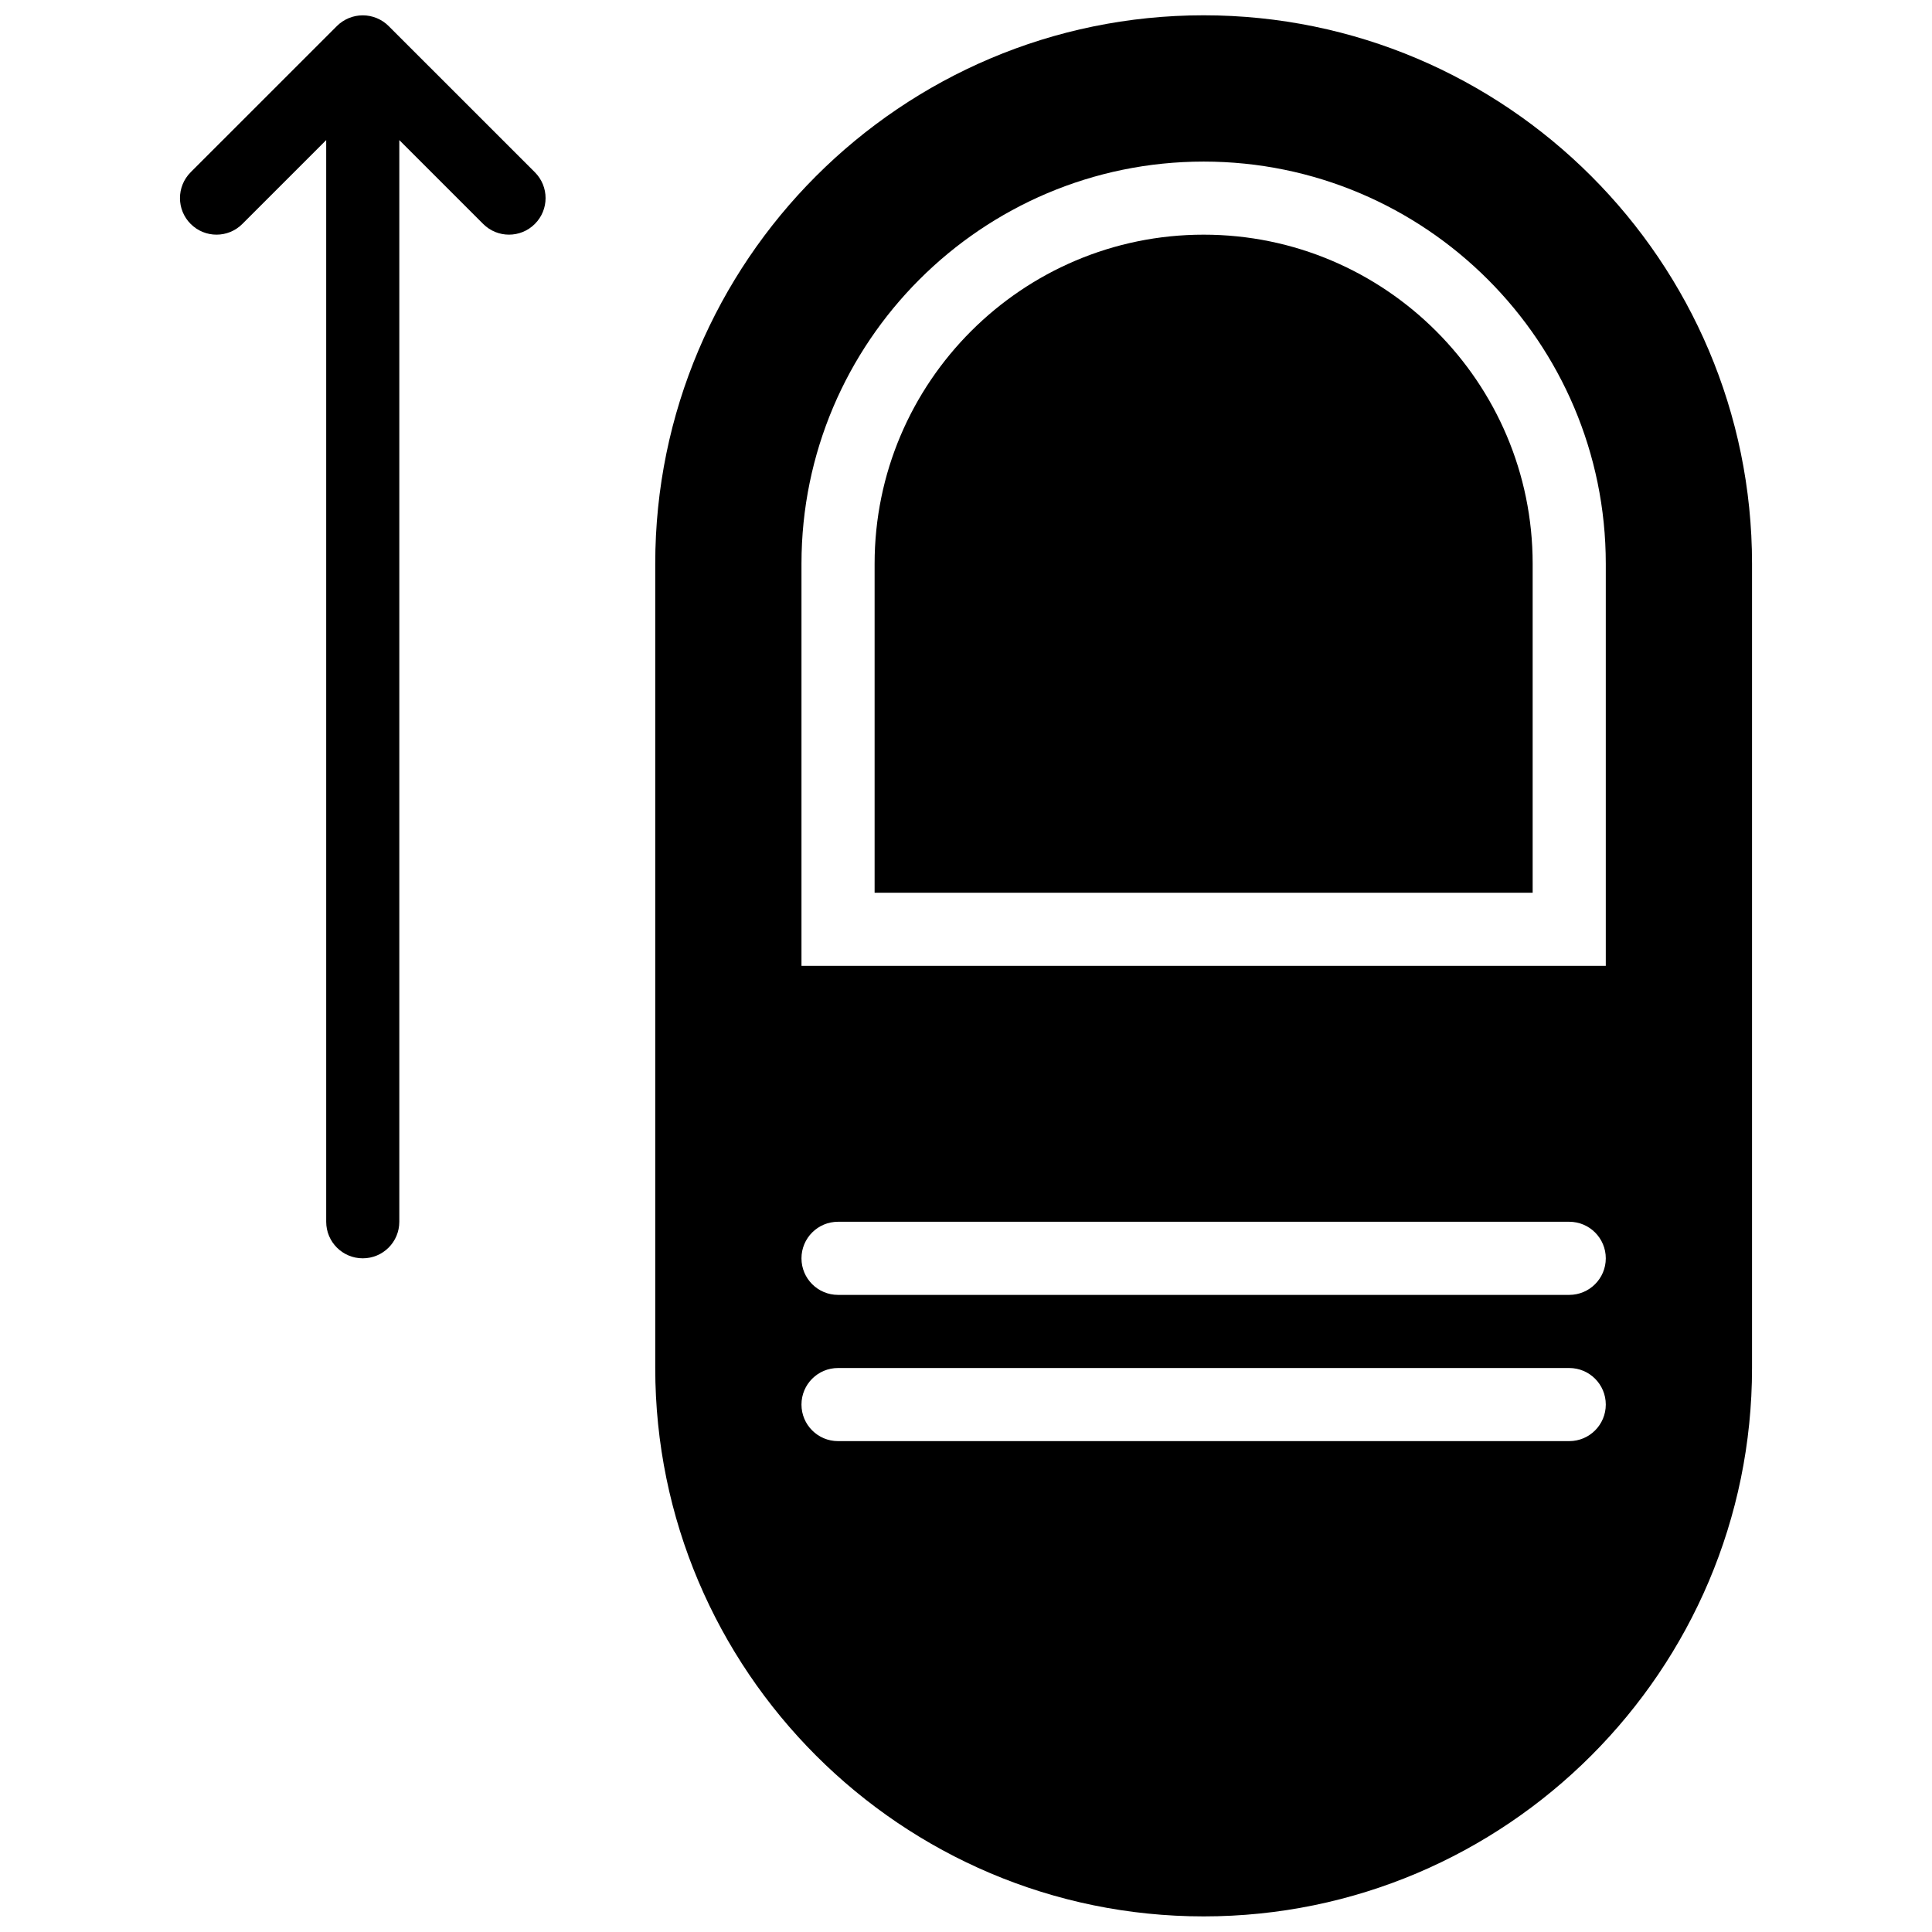 <?xml version="1.0" encoding="UTF-8"?>
<!-- Uploaded to: ICON Repo, www.iconrepo.com, Generator: ICON Repo Mixer Tools -->
<svg width="800px" height="800px" version="1.1" viewBox="144 144 512 512" xmlns="http://www.w3.org/2000/svg">
 <defs>
  <clipPath id="b">
   <path d="m317 148.09h292v503.81h-292z"/>
  </clipPath>
  <clipPath id="a">
   <path d="m191 148.09h98v329.91h-98z"/>
  </clipPath>
 </defs>
 <path d="m462.98 206.19c-48.078 0-87.199 39.113-87.199 87.195v87.199h174.39v-87.199c0-48.082-39.121-87.195-87.195-87.195" fill-rule="evenodd"/>
 <g clip-path="url(#b)">
  <path d="m569.55 399.96h-213.15v-106.57c0-58.762 47.816-106.57 106.58-106.57 58.762 0 106.57 47.812 106.57 106.57zm-9.691 87.199h-193.77c-5.352 0-9.691-4.332-9.691-9.688 0-5.359 4.34-9.691 9.691-9.691h193.77c5.352 0 9.691 4.332 9.691 9.691 0 5.356-4.34 9.688-9.691 9.688zm0 38.754h-193.77c-5.352 0-9.691-4.328-9.691-9.688 0-5.359 4.34-9.688 9.691-9.688h193.77c5.352 0 9.691 4.328 9.691 9.688 0 5.359-4.34 9.688-9.691 9.688zm-96.883-377.86c-80.137 0-145.33 65.195-145.33 145.33v213.15c0 80.133 65.195 145.33 145.33 145.33 80.133 0 145.33-65.195 145.33-145.33v-213.15c0-80.133-65.195-145.33-145.33-145.33z" fill-rule="evenodd"/>
 </g>
 <g clip-path="url(#a)">
  <path d="m246.99 150.9c-0.891-0.898-1.965-1.605-3.156-2.102-2.367-0.977-5.031-0.977-7.402 0-1.184 0.496-2.258 1.203-3.152 2.102l-38.754 38.746c-3.777 3.789-3.777 9.922 0 13.699 3.789 3.789 9.922 3.789 13.699 0l22.219-22.215v286.65c0 5.356 4.34 9.688 9.688 9.688 5.359 0 9.688-4.332 9.688-9.688v-286.65l22.219 22.215c1.898 1.898 4.367 2.84 6.848 2.84s4.961-0.941 6.852-2.84c3.789-3.777 3.789-9.91 0-13.699z" fill-rule="evenodd"/>
 </g>
</svg>